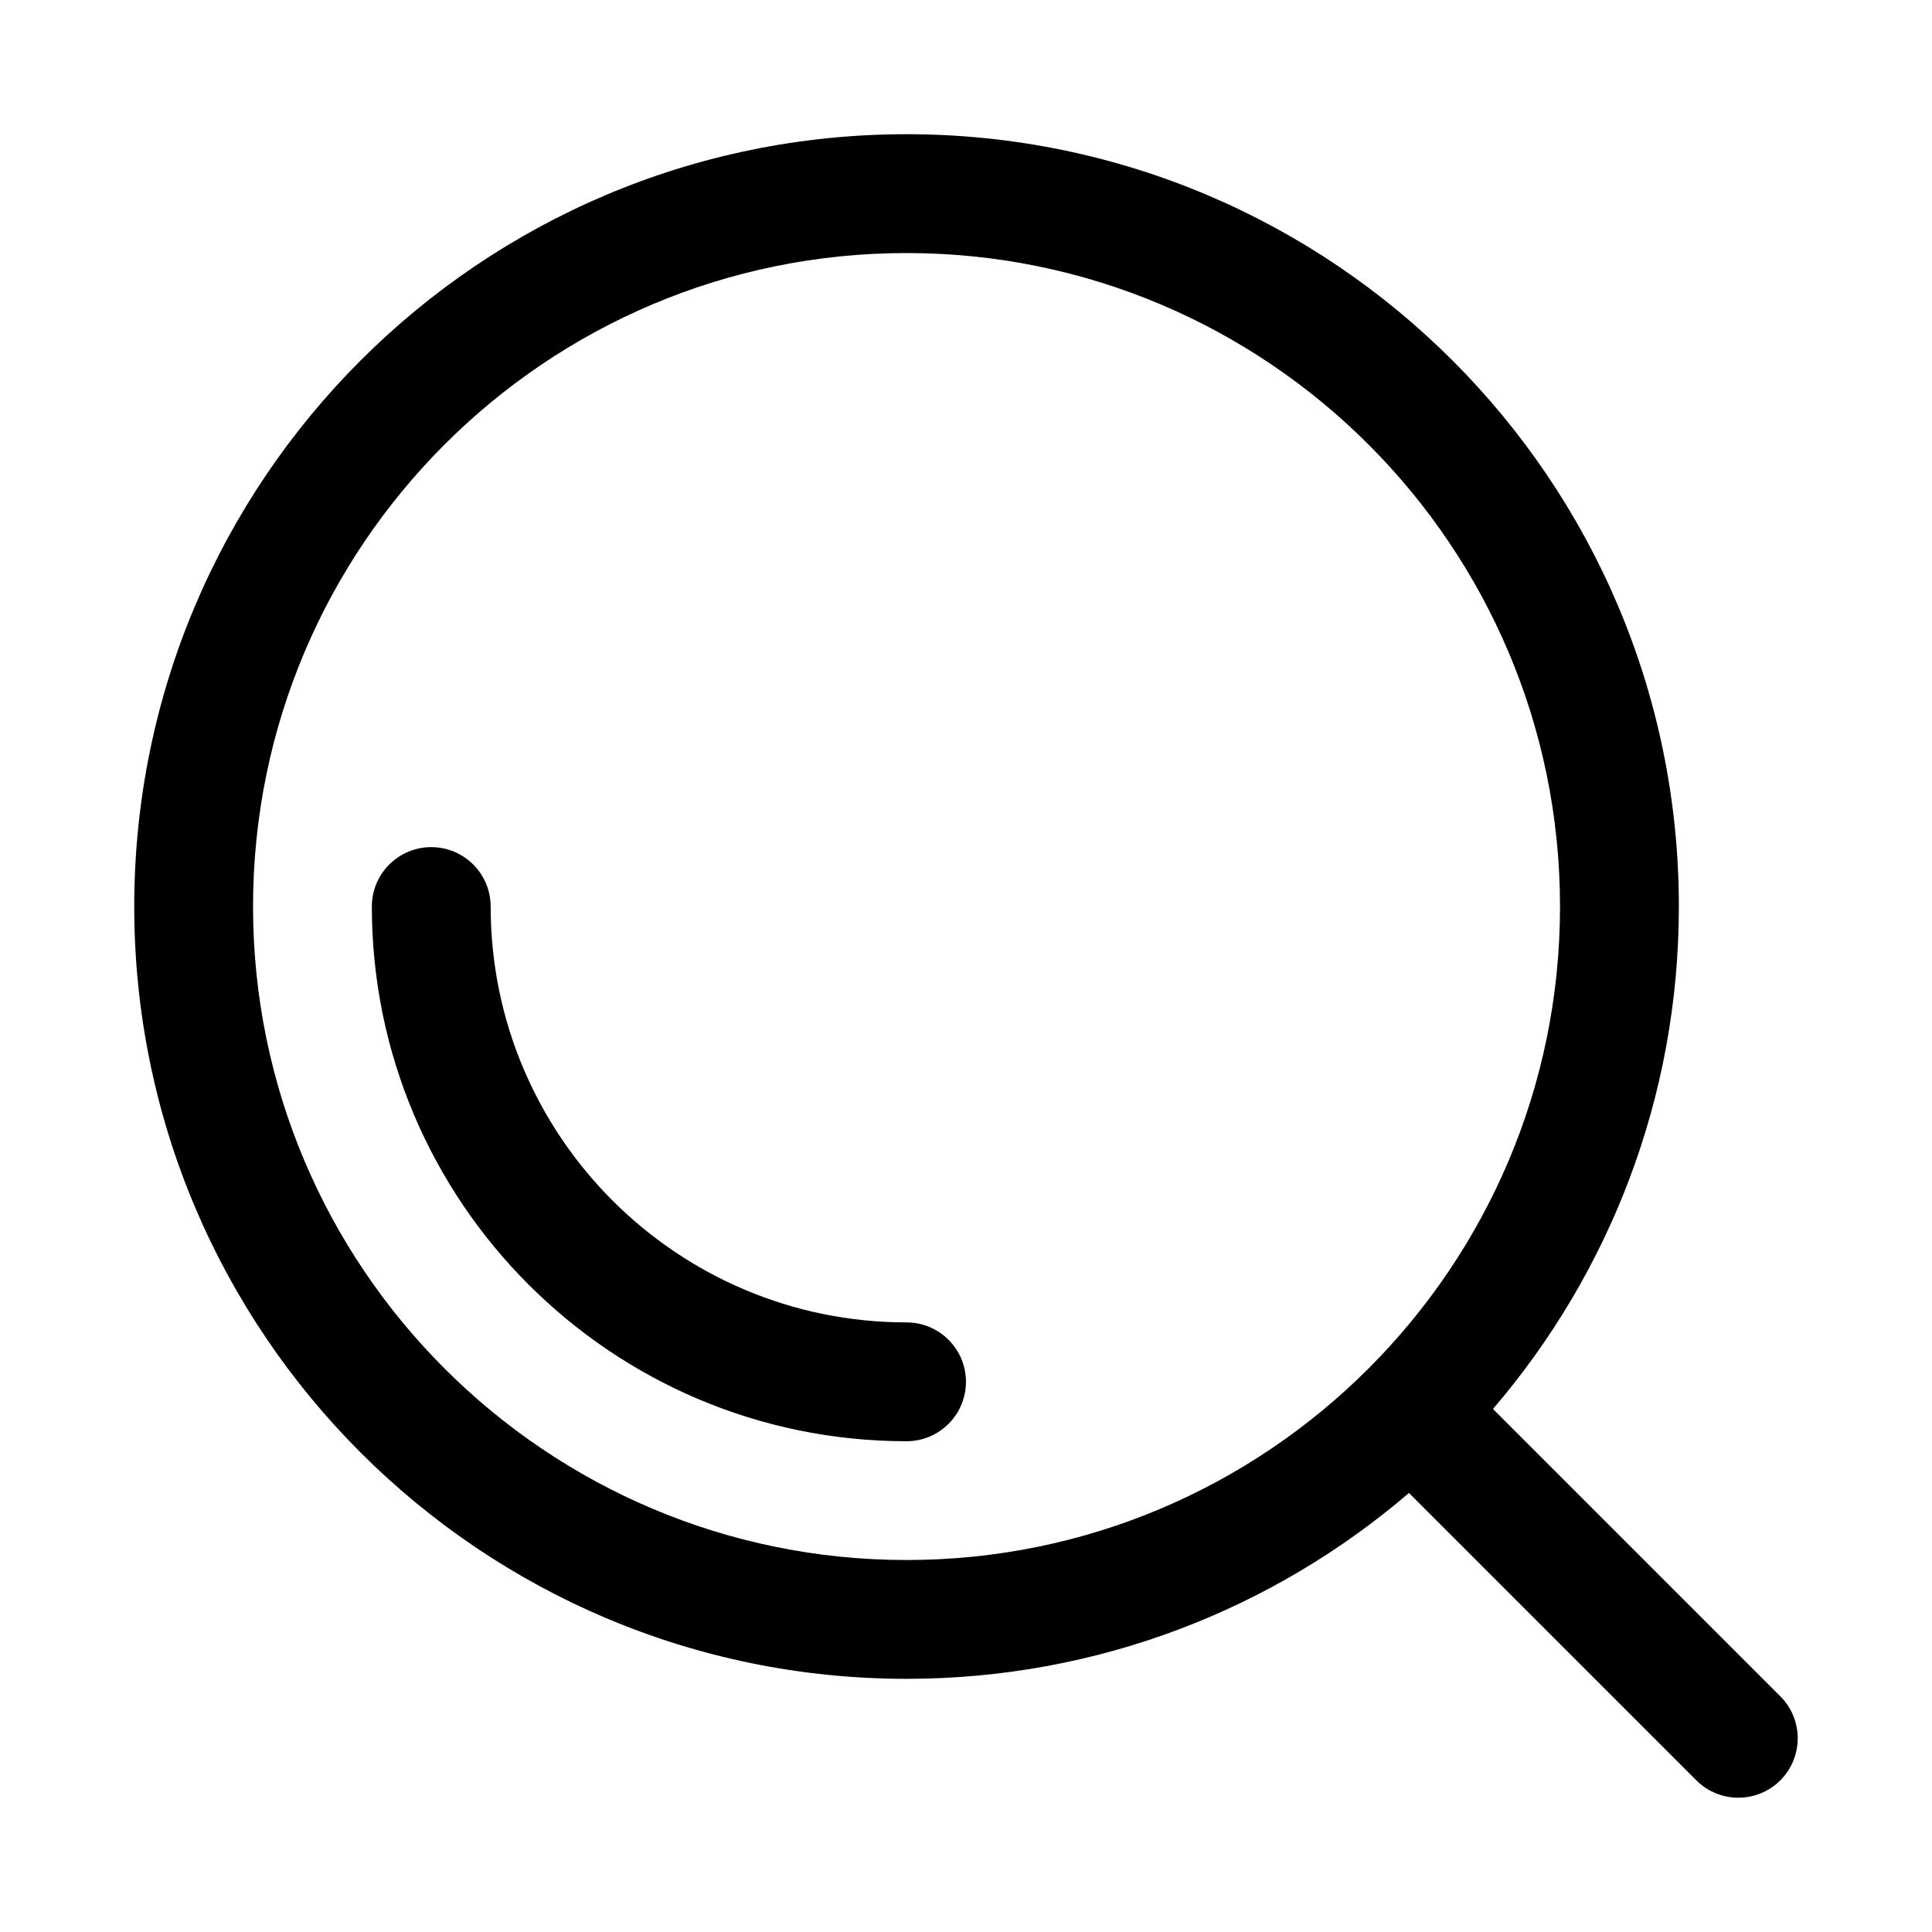 <?xml version="1.0" encoding="UTF-8"?>
<!-- Uploaded to: ICON Repo, www.svgrepo.com, Generator: ICON Repo Mixer Tools -->
<svg fill="#000000" width="800px" height="800px" version="1.1" viewBox="144 144 512 512" xmlns="http://www.w3.org/2000/svg">
 <path d="m517.39 539.65 76.152 76.152c6.141 6.141 16.121 6.141 22.262 0s6.141-16.121 0-22.262l-76.152-76.152c30.699-35.801 49.262-82.328 49.262-133.15 0-112.96-91.707-204.67-204.67-204.67-112.96 0-204.67 91.707-204.67 204.67 0 112.96 91.707 204.67 204.67 204.67 50.82 0 97.348-18.562 133.15-49.262zm-133.15-328.59c95.582 0 173.18 77.602 173.18 173.18s-77.602 173.18-173.18 173.18-173.18-77.602-173.18-173.18 77.602-173.18 173.18-173.18zm0 283.39c-60.82 0-110.21-49.371-110.21-110.21 0-8.691-7.055-15.742-15.746-15.742s-15.742 7.051-15.742 15.742c0 78.199 63.496 141.7 141.7 141.7 8.691 0 15.746-7.051 15.746-15.742s-7.055-15.746-15.746-15.746z" fill-rule="evenodd"/>
</svg>